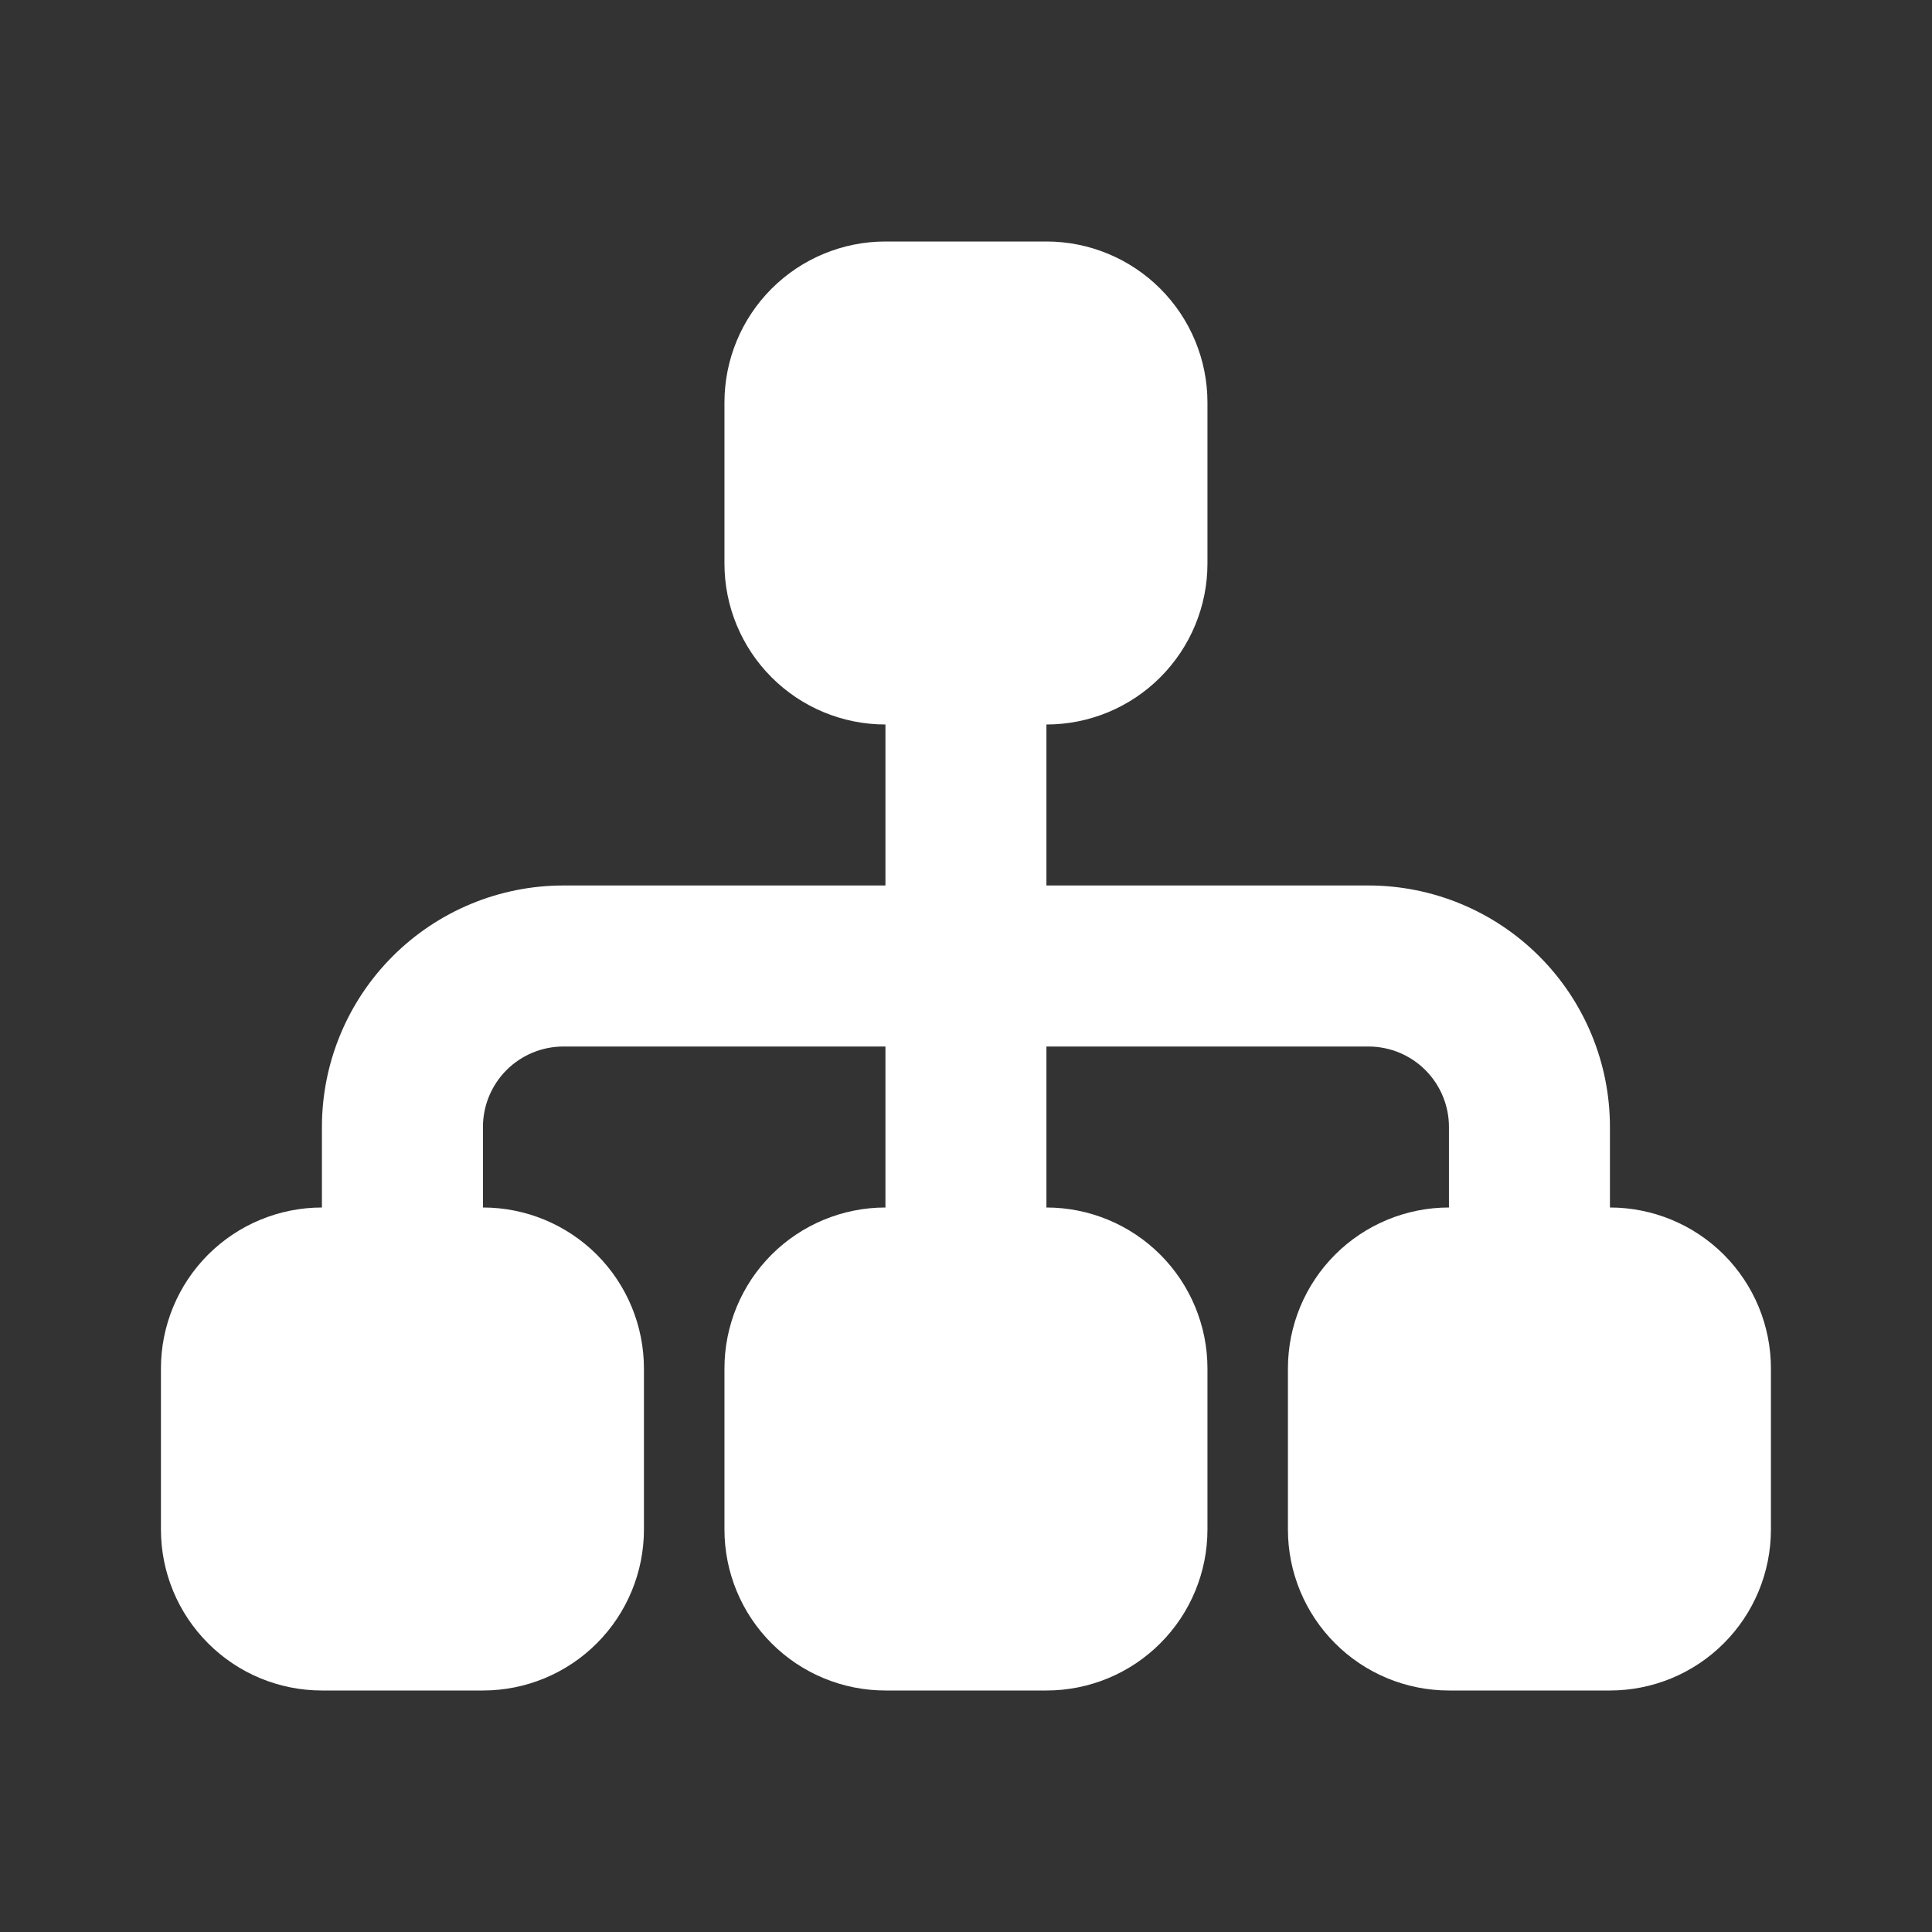 <svg width="43" height="43" viewBox="0 0 43 43" fill="none" xmlns="http://www.w3.org/2000/svg">
<rect x="0" y="0" width="43" height="43" fill="#333333" stroke="none"/>
<path fill-rule="evenodd" clip-rule="evenodd" d="M16.124 8.958C16.124 8.008 16.501 7.097 17.173 6.425C17.845 5.753 18.757 5.375 19.707 5.375H23.29C24.241 5.375 25.152 5.753 25.824 6.425C26.496 7.097 26.874 8.008 26.874 8.958V12.542C26.874 13.492 26.496 14.403 25.824 15.075C25.152 15.748 24.241 16.125 23.29 16.125V19.708H30.457C31.883 19.708 33.25 20.275 34.258 21.283C35.266 22.291 35.832 23.658 35.832 25.083V26.875C36.782 26.875 37.694 27.253 38.366 27.924C39.038 28.596 39.415 29.508 39.415 30.458V34.042C39.415 34.992 39.038 35.904 38.366 36.575C37.694 37.248 36.782 37.625 35.832 37.625H32.249C31.298 37.625 30.387 37.248 29.715 36.575C29.043 35.904 28.665 34.992 28.665 34.042V30.458C28.665 29.508 29.043 28.596 29.715 27.924C30.387 27.253 31.298 26.875 32.249 26.875V25.083C32.249 24.608 32.06 24.152 31.724 23.816C31.388 23.48 30.932 23.292 30.457 23.292H23.29V26.875C24.241 26.875 25.152 27.253 25.824 27.924C26.496 28.596 26.874 29.508 26.874 30.458V34.042C26.874 34.992 26.496 35.904 25.824 36.575C25.152 37.248 24.241 37.625 23.29 37.625H19.707C18.757 37.625 17.845 37.248 17.173 36.575C16.501 35.904 16.124 34.992 16.124 34.042V30.458C16.124 29.508 16.501 28.596 17.173 27.924C17.845 27.253 18.757 26.875 19.707 26.875V23.292H12.54C12.065 23.292 11.61 23.48 11.274 23.816C10.938 24.152 10.749 24.608 10.749 25.083V26.875C11.699 26.875 12.611 27.253 13.283 27.924C13.954 28.596 14.332 29.508 14.332 30.458V34.042C14.332 34.992 13.954 35.904 13.283 36.575C12.611 37.248 11.699 37.625 10.749 37.625H7.165C6.215 37.625 5.304 37.248 4.632 36.575C3.96 35.904 3.582 34.992 3.582 34.042V30.458C3.582 29.508 3.96 28.596 4.632 27.924C5.304 27.253 6.215 26.875 7.165 26.875V25.083C7.165 23.658 7.732 22.291 8.74 21.283C9.748 20.275 11.115 19.708 12.54 19.708H19.707V16.125C18.757 16.125 17.845 15.748 17.173 15.075C16.501 14.403 16.124 13.492 16.124 12.542V8.958Z" fill="white"/>
</svg>
